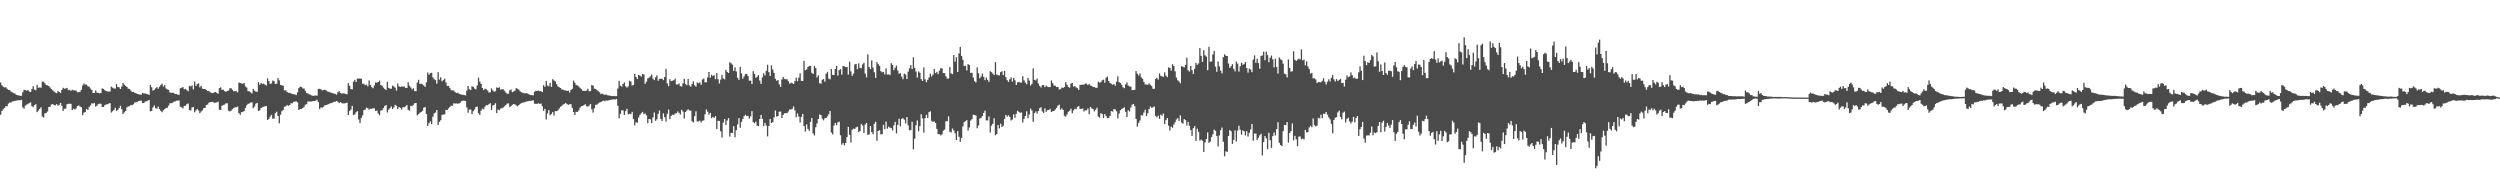 <?xml version="1.0" encoding="UTF-8"?>
<svg xmlns="http://www.w3.org/2000/svg" width="1920" height="150">
  <path d="M0 63.337h1v24.785H0zM1 65.468h1v19.687H1zM2 66.542h1v17.327H2zM3 67.147h1v15.807H3zM4 67.012h1v14.471H4zM5 68.159h1v13.568H5zM6 69.140h1v10.418H6zM7 69.152h1v9.557H7zM8 70.401h1v8.393H8zM9 70.918h1v6.961H9zM10 71.559h1v6.278H10zM11 71.850h1v5.625H11zM12 72.785h1v4.513H12zM13 73.073h1v3.896H13zM14 73.318h1v3.681H14zM15 73.619h1v3.382H15zM16 73.545h1v3.140H16zM17 70.806h1v11.674H17zM18 68.976h1v14.463H18zM19 69.205h1v11.874H19zM20 69.599h1v10.807H20zM21 69.065h1v10.652H21zM22 70.359h1v8.780H22zM23 70.662h1v7.949H23zM24 68.391h1v13.142H24zM25 66.179h1v16.161H25zM26 68.808h1v12.009H26zM27 69.331h1v10.712H27zM28 65.177h1v20.944H28zM29 67.398h1v17.567H29zM30 67.162h1v16.524H30zM31 67.307h1v15.048H31zM32 62.681h1v26.758H32zM33 62.795h1v27.519H33zM34 63.956h1v23.161H34zM35 65.343h1v21.385H35zM36 65.535h1v20.109H36zM37 66.043h1v16.156H37zM38 67.270h1v14.588H38zM39 68.329h1v11.922H39zM40 69.393h1v10.527H40zM41 70.250h1v10.436H41zM42 71.085h1v9.847H42zM43 71.506h1v8.470H43zM44 69.851h1v11.307H44zM45 70.635h1v9.899H45zM46 71.464h1v7.605H46zM47 69.130h1v12.108H47zM48 67.451h1v17.726H48zM49 68.165h1v15.421H49zM50 67.932h1v15.406H50zM51 67.459h1v12.607H51zM52 69.278h1v10.425H52zM53 68.970h1v10.700H53zM54 69.796h1v9.990H54zM55 68.878h1v15.703H55zM56 69.437h1v14.002H56zM57 69.352h1v14.796H57zM58 69.640h1v13.641H58zM59 70.810h1v10.581H59zM60 70.769h1v10.201H60zM61 70.474h1v11.411H61zM62 69.048h1v13.287H62zM63 65.614h1v22.860H63zM64 64.056h1v22.472H64zM65 64.951h1v21.034H65zM66 65.046h1v18.598H66zM67 66.282h1v18.181H67zM68 66.670h1v15.552H68zM69 68.002h1v12.925H69zM70 69.129h1v10.254H70zM71 71.401h1v8.189H71zM72 71.416h1v7.611H72zM73 69.470h1v12.386H73zM74 71.115h1v10.030H74zM75 71.298h1v8.667H75zM76 71.752h1v7.836H76zM77 71.375h1v8.322H77zM78 67.831h1v14.295H78zM79 68.324h1v13.831H79zM80 69.317h1v11.522H80zM81 69.869h1v10.288H81zM82 70.260h1v9.791H82zM83 70.343h1v9.206H83zM84 70.183h1v9.007H84zM85 66.548h1v19.899H85zM86 67.281h1v18.148H86zM87 67.923h1v16.457H87zM88 68.028h1v14.718H88zM89 64.616h1v20.538H89zM90 66.801h1v17.633H90zM91 67.050h1v15.979H91zM92 68.362h1v12.880H92zM93 66.450h1v17.393H93zM94 63.806h1v23.758H94zM95 65.093h1v21.166H95zM96 65.950h1v19.340H96zM97 66.769h1v15.705H97zM98 68.098h1v13.658H98zM99 68.359h1v13.121H99zM100 69.529h1v11.183H100zM101 70.619h1v10.060H101zM102 70.556h1v9.536H102zM103 71.265h1v7.407H103zM104 71.604h1v7.006H104zM105 72.153h1v6.016H105zM106 72.418h1v5.226H106zM107 72.657h1v4.662H107zM108 72.690h1v4.591H108zM109 71.342h1v7.696H109zM110 71.796h1v7.308H110zM111 71.833h1v6.204H111zM112 72.147h1v5.563H112zM113 72.289h1v5.036H113zM114 72.916h1v3.854H114zM115 65.196h1v20.352H115zM116 66.996h1v18.240H116zM117 69.564h1v12.920H117zM118 69.001h1v11.952H118zM119 67.854h1v15.250H119zM120 66.897h1v16.611H120zM121 68.083h1v13.804H121zM122 66.550h1v17.304H122zM123 65.285h1v19.874H123zM124 64.232h1v21.913H124zM125 66.569h1v18.148H125zM126 65.337h1v18.468H126zM127 67.889h1v15.122H127zM128 68.666h1v14.063H128zM129 68.959h1v12.202H129zM130 70.909h1v8.406H130zM131 71.326h1v7.946H131zM132 71.153h1v7.789H132zM133 71.363h1v6.757H133zM134 72.251h1v5.657H134zM135 72.160h1v5.147H135zM136 72.681h1v4.560H136zM137 72.818h1v4.290H137zM138 67.812h1v14.137H138zM139 67.450h1v15.004H139zM140 66.871h1v16.411H140zM141 68.545h1v12.874H141zM142 68.246h1v12.952H142zM143 69.225h1v10.786H143zM144 70.074h1v9.405H144zM145 65.941h1v18.579H145zM146 66.372h1v18.507H146zM147 65.628h1v16.917H147zM148 68.666h1v13.475H148zM149 62.664h1v23.544H149zM150 65.999h1v18.773H150zM151 64.623h1v19.124H151zM152 63.997h1v20.889H152zM153 67.068h1v19.760H153zM154 65.949h1v19.732H154zM155 68.042h1v16.723H155zM156 68.370h1v14.635H156zM157 68.334h1v14.497H157zM158 69.075h1v11.518H158zM159 69.939h1v10.415H159zM160 69.939h1v8.926H160zM161 70.849h1v7.517H161zM162 71.375h1v7.079H162zM163 71.542h1v6.630H163zM164 71.000h1v8.020H164zM165 70.597h1v8.224H165zM166 71.346h1v7.281H166zM167 71.984h1v6.077H167zM168 67.699h1v16.546H168zM169 67.084h1v17.400H169zM170 68.953h1v12.349H170zM171 68.853h1v11.774H171zM172 69.959h1v10.340H172zM173 70.492h1v8.919H173zM174 69.961h1v9.342H174zM175 69.575h1v15.457H175zM176 67.879h1v17.656H176zM177 67.717h1v17.310H177zM178 68.938h1v14.947H178zM179 70.096h1v12.955H179zM180 70.016h1v12.413H180zM181 70.009h1v12.347H181zM182 70.923h1v10.942H182zM183 63.321h1v23.572H183zM184 63.770h1v24.441H184zM185 64.058h1v22.089H185zM186 64.367h1v21.472H186zM187 63.713h1v21.640H187zM188 66.337h1v16.587H188zM189 67.293h1v13.574H189zM190 70.031h1v9.699H190zM191 70.162h1v9.317H191zM192 70.906h1v7.893H192zM193 71.802h1v6.759H193zM194 68.302h1v14.808H194zM195 69.608h1v12.189H195zM196 70.328h1v9.307H196zM197 70.506h1v8.513H197zM198 63.079h1v22.088H198zM199 65.053h1v19.658H199zM200 63.685h1v19.288H200zM201 64.361h1v17.909H201zM202 64.193h1v17.710H202zM203 64.996h1v16.677H203zM204 65.663h1v15.742H204zM205 60.208h1v31.902H205zM206 62.201h1v29.104H206zM207 64.497h1v24.986H207zM208 64.046h1v24.130H208zM209 61.824h1v29.354H209zM210 62.437h1v28.597H210zM211 64.496h1v22.428H211zM212 64.274h1v21.532H212zM213 59.994h1v29.028H213zM214 61.735h1v32.999H214zM215 65.200h1v22.915H215zM216 65.550h1v19.874H216zM217 65.873h1v18.578H217zM218 69.556h1v12.404H218zM219 69.268h1v12.464H219zM220 70.550h1v10.014H220zM221 71.272h1v10.028H221zM222 71.252h1v9.381H222zM223 71.741h1v7.639H223zM224 72.193h1v7.162H224zM225 72.381h1v5.852H225zM226 72.492h1v5.554H226zM227 73.043h1v4.803H227zM228 70.974h1v7.646H228zM229 67.662h1v16.788H229zM230 66.490h1v17.207H230zM231 66.808h1v16.910H231zM232 67.926h1v15.084H232zM233 67.934h1v14.158H233zM234 69.728h1v10.730H234zM235 71.477h1v8.541H235zM236 71.777h1v6.153H236zM237 72.523h1v5.480H237zM238 72.694h1v5.242H238zM239 73.356h1v4.648H239zM240 73.561h1v4.009H240zM241 73.454h1v4.116H241zM242 73.340h1v3.902H242zM243 73.511h1v3.099H243zM244 68.321h1v9.994H244zM245 68.191h1v15.615H245zM246 68.546h1v13.919H246zM247 69.457h1v13.273H247zM248 69.132h1v12.820H248zM249 68.926h1v11.990H249zM250 69.388h1v11.286H250zM251 70.322h1v9.999H251zM252 70.507h1v9.490H252zM253 70.926h1v8.381H253zM254 71.276h1v7.881H254zM255 71.569h1v7.249H255zM256 71.858h1v6.262H256zM257 72.145h1v5.965H257zM258 72.735h1v4.792H258zM259 70.789h1v7.435H259zM260 69.978h1v9.220H260zM261 71.383h1v7.015H261zM262 71.908h1v7.367H262zM263 71.652h1v7.768H263zM264 71.761h1v7.644H264zM265 72.143h1v7.138H265zM266 72.374h1v6.451H266zM267 63.829h1v24.434H267zM268 65.834h1v19.503H268zM269 68.416h1v15.746H269zM270 68.661h1v12.576H270zM271 62.728h1v25.582H271zM272 61.269h1v26.571H272zM273 62.987h1v23.244H273zM274 60.339h1v25.028H274zM275 60.323h1v31.489H275zM276 60.332h1v34.190H276zM277 60.527h1v30.025H277zM278 64.309h1v24.269H278zM279 64.345h1v20.306H279zM280 65.450h1v18.683H280zM281 64.984h1v17.689H281zM282 66.355h1v16.745H282zM283 61.781h1v22.420H283zM284 65.215h1v18.368H284zM285 66.918h1v16.613H285zM286 67.776h1v15.406H286zM287 65.721h1v17.476H287zM288 63.270h1v21.928H288zM289 63.549h1v21.366H289zM290 62.972h1v24.275H290zM291 61.907h1v26.615H291zM292 65.387h1v19.528H292zM293 65.834h1v18.731H293zM294 67.286h1v15.833H294zM295 68.344h1v13.127H295zM296 69.183h1v11.459H296zM297 62.819h1v23.575H297zM298 67.497h1v16.796H298zM299 68.023h1v15.089H299zM300 68.195h1v13.501H300zM301 65.684h1v18.080H301zM302 66.443h1v16.102H302zM303 67.256h1v13.218H303zM304 69.573h1v11.739H304zM305 64.134h1v19.589H305zM306 66.359h1v15.873H306zM307 66.749h1v16.099H307zM308 66.292h1v17.851H308zM309 66.619h1v15.664H309zM310 66.389h1v16.010H310zM311 67.556h1v14.148H311zM312 67.518h1v13.141H312zM313 63.190h1v21.192H313zM314 65.798h1v19.237H314zM315 67.196h1v14.128H315zM316 68.626h1v12.877H316zM317 67.913h1v12.560H317zM318 69.953h1v9.320H318zM319 70.037h1v9.065H319zM320 63.386h1v25.178H320zM321 61.305h1v26.338H321zM322 64.436h1v22.140H322zM323 64.276h1v21.810H323zM324 64.807h1v20.300H324zM325 65.584h1v17.034H325zM326 66.706h1v15.519H326zM327 63.218h1v24.452H327zM328 55.717h1v41.050H328zM329 57.389h1v37.259H329zM330 56.208h1v37.001H330zM331 55.889h1v39.485H331zM332 59.457h1v30.146H332zM333 60.851h1v26.297H333zM334 61.474h1v24.886H334zM335 64.280h1v20.190H335zM336 55.455h1v40.550H336zM337 61.172h1v32.437H337zM338 59.343h1v32.953H338zM339 62.484h1v25.725H339zM340 61.562h1v26.328H340zM341 60.424h1v27.420H341zM342 63.267h1v21.121H342zM343 65.926h1v18.544H343zM344 65.943h1v17.335H344zM345 67.483h1v14.686H345zM346 69.285h1v11.865H346zM347 69.423h1v11.850H347zM348 69.553h1v9.805H348zM349 70.675h1v8.902H349zM350 71.469h1v7.918H350zM351 71.094h1v8.528H351zM352 71.966h1v7.496H352zM353 72.356h1v6.505H353zM354 72.684h1v4.978H354zM355 72.741h1v4.618H355zM356 72.954h1v4.347H356zM357 73.313h1v4.260H357zM358 69.656h1v12.897H358zM359 66.060h1v20.508H359zM360 68.515h1v15.712H360zM361 69.181h1v14.906H361zM362 66.233h1v21.501H362zM363 66.761h1v18.680H363zM364 67.999h1v16.145H364zM365 68.656h1v13.484H365zM366 65.625h1v16.236H366zM367 59.668h1v27.307H367zM368 62.686h1v25.573H368zM369 64.434h1v20.490H369zM370 67.566h1v15.841H370zM371 69.157h1v14.801H371zM372 68.117h1v13.803H372zM373 68.573h1v12.167H373zM374 69.478h1v11.351H374zM375 71.025h1v9.008H375zM376 70.892h1v8.332H376zM377 67.873h1v16.551H377zM378 69.408h1v11.651H378zM379 70.385h1v10.171H379zM380 70.058h1v9.193H380zM381 67.134h1v19.758H381zM382 67.523h1v16.673H382zM383 67.043h1v17.573H383zM384 68.930h1v14.475H384zM385 68.511h1v14.566H385zM386 68.629h1v13.917H386zM387 69.687h1v11.982H387zM388 71.102h1v9.511H388zM389 71.963h1v7.644H389zM390 71.963h1v7.391H390zM391 69.407h1v12.816H391zM392 68.777h1v12.654H392zM393 70.790h1v9.639H393zM394 70.236h1v9.642H394zM395 69.570h1v10.596H395zM396 67.691h1v13.330H396zM397 68.139h1v13.518H397zM398 68.939h1v11.786H398zM399 70.134h1v9.655H399zM400 70.842h1v8.277H400zM401 71.208h1v7.540H401zM402 71.635h1v7.022H402zM403 71.746h1v6.469H403zM404 71.477h1v6.502H404zM405 71.997h1v5.728H405zM406 72.581h1v4.897H406zM407 72.933h1v4.568H407zM408 73.010h1v4.241H408zM409 73.266h1v3.796H409zM410 70.532h1v9.091H410zM411 69.722h1v10.057H411zM412 69.816h1v9.963H412zM413 69.538h1v9.791H413zM414 70.039h1v9.748H414zM415 69.982h1v9.525H415zM416 70.750h1v10.855H416zM417 65.413h1v19.732H417zM418 66.738h1v16.879H418zM419 62.213h1v29.597H419zM420 65.677h1v21.432H420zM421 66.302h1v18.230H421zM422 63.668h1v24.904H422zM423 66.670h1v20.900H423zM424 60.846h1v25.210H424zM425 61.784h1v26.947H425zM426 62.508h1v22.833H426zM427 64.627h1v20.764H427zM428 66.318h1v18.459H428zM429 67.004h1v16.405H429zM430 67.585h1v14.463H430zM431 68.714h1v12.501H431zM432 68.832h1v11.491H432zM433 69.337h1v10.454H433zM434 69.409h1v9.658H434zM435 69.894h1v10.074H435zM436 69.706h1v10.855H436zM437 71.139h1v8.869H437zM438 69.084h1v10.939H438zM439 68.220h1v14.617H439zM440 61.870h1v24.133H440zM441 63.490h1v24.886H441zM442 65.395h1v20.429H442zM443 65.519h1v20.475H443zM444 66.400h1v18.323H444zM445 67.486h1v15.229H445zM446 68.420h1v13.185H446zM447 69.677h1v11.716H447zM448 69.676h1v11.034H448zM449 69.856h1v10.183H449zM450 69.549h1v12.013H450zM451 68.154h1v13.715H451zM452 70.155h1v10.939H452zM453 69.919h1v9.905H453zM454 65.289h1v18.663H454zM455 65.750h1v20.758H455zM456 68.109h1v15.077H456zM457 68.288h1v12.229H457zM458 69.281h1v11.041H458zM459 70.055h1v9.371H459zM460 70.881h1v7.781H460zM461 72.270h1v6.169H461zM462 71.817h1v5.939H462zM463 72.482h1v4.796H463zM464 72.930h1v4.824H464zM465 72.468h1v4.631H465zM466 73.166h1v4.198H466zM467 73.307h1v3.753H467zM468 73.474h1v3.284H468zM469 73.676h1v2.851H469zM470 73.819h1v2.542H470zM471 73.615h1v2.654H471zM472 73.898h1v2.565H472zM473 73.810h1v2.189H473zM474 68.005h1v13.223H474zM475 62.020h1v28.874H475zM476 65.819h1v21.568H476zM477 66.603h1v18.105H477zM478 64.520h1v20.267H478zM479 63.352h1v24.924H479zM480 66.257h1v19.079H480zM481 67.295h1v16.247H481zM482 66.350h1v21.435H482zM483 61.942h1v25.395H483zM484 62.618h1v25.089H484zM485 65.711h1v20.199H485zM486 65.292h1v26.214H486zM487 56.849h1v39.416H487zM488 59.120h1v34.763H488zM489 60.730h1v33.558H489zM490 57.490h1v32.707H490zM491 58.129h1v30.120H491zM492 58.815h1v28.221H492zM493 56.807h1v29.105H493zM494 57.267h1v30.393H494zM495 64.355h1v22.725H495zM496 62.757h1v25.881H496zM497 60.160h1v34.431H497zM498 59.652h1v31.708H498zM499 58.625h1v33.084H499zM500 57.301h1v37.286H500zM501 60.347h1v29.876H501zM502 61.531h1v24.850H502zM503 59.385h1v33.392H503zM504 57.841h1v33.819H504zM505 62.026h1v25.432H505zM506 60.607h1v24.306H506zM507 60.403h1v30.894H507zM508 60.448h1v32.481H508zM509 61.524h1v25.528H509zM510 59.156h1v30.839H510zM511 52.879h1v40.510H511zM512 64.107h1v23.311H512zM513 66.174h1v17.924H513zM514 60.783h1v30.737H514zM515 62.289h1v26.672H515zM516 62.025h1v26.025H516zM517 61.640h1v26.680H517zM518 60.389h1v26.824H518zM519 64.837h1v22.145H519zM520 64.897h1v20.693H520zM521 64.113h1v22.550H521zM522 66.131h1v21.837H522zM523 66.518h1v17.864H523zM524 64.098h1v21.577H524zM525 60.536h1v30.490H525zM526 64.440h1v21.565H526zM527 65.422h1v19.462H527zM528 60.614h1v23.319H528zM529 65.611h1v19.219H529zM530 66.585h1v18.411H530zM531 64.577h1v28.568H531zM532 62.455h1v31.553H532zM533 65.581h1v23.599H533zM534 66.513h1v18.997H534zM535 63.328h1v29.960H535zM536 63.946h1v29.278H536zM537 63.235h1v29.396H537zM538 65.111h1v28.934H538zM539 61.067h1v31.719H539zM540 60.335h1v32.098H540zM541 63.256h1v24.426H541zM542 63.106h1v20.930H542zM543 59.382h1v26.402H543zM544 55.321h1v32.706H544zM545 59.652h1v27.039H545zM546 57.407h1v33.384H546zM547 58.483h1v31.288H547zM548 57.752h1v32.757H548zM549 60.783h1v28.445H549zM550 56.154h1v42.944H550zM551 60.808h1v31.948H551zM552 64.085h1v28.801H552zM553 61.116h1v39.750H553zM554 57.527h1v48.108H554zM555 60.201h1v34.022H555zM556 60.971h1v30.358H556zM557 53.651h1v42.283H557zM558 55.216h1v37.358H558zM559 56.093h1v34.653H559zM560 47.795h1v57.119H560zM561 48.568h1v53.532H561zM562 49.626h1v52.482H562zM563 54.445h1v42.415H563zM564 51.711h1v53.775H564zM565 54.890h1v45.107H565zM566 59.711h1v35.834H566zM567 61.336h1v29.404H567zM568 51.383h1v46.742H568zM569 56.295h1v37.281H569zM570 60.457h1v30.869H570zM571 58.674h1v30.538H571zM572 56.899h1v31.220H572zM573 56.752h1v32.334H573zM574 58.442h1v30.562H574zM575 61.904h1v29.127H575zM576 61.895h1v27.513H576zM577 64.555h1v20.814H577zM578 54.665h1v39.141H578zM579 56.750h1v37.906H579zM580 59.703h1v33.667H580zM581 58.954h1v37.539H581zM582 57.752h1v39.107H582zM583 61.843h1v29.549H583zM584 64.457h1v23.829H584zM585 59.398h1v31.918H585zM586 56.286h1v40.483H586zM587 57.909h1v36.437H587zM588 54.397h1v42.068H588zM589 49.717h1v55.074H589zM590 55.410h1v41.384H590zM591 58.304h1v33.028H591zM592 50.235h1v44.272H592zM593 53.439h1v40.375H593zM594 55.957h1v34.215H594zM595 60.468h1v24.417H595zM596 61.995h1v27.559H596zM597 61.501h1v27.605H597zM598 64.801h1v21.006H598zM599 66.719h1v18.950H599zM600 61.014h1v29.633H600zM601 59.103h1v29.096H601zM602 60.591h1v26.457H602zM603 60.885h1v25.966H603zM604 60.905h1v25.987H604zM605 62.403h1v23.178H605zM606 64.315h1v19.771H606zM607 63.508h1v20.597H607zM608 63.962h1v19.539H608zM609 64.521h1v17.235H609zM610 62.289h1v22.505H610zM611 59.633h1v30.400H611zM612 62.357h1v24.779H612zM613 59.605h1v29.931H613zM614 56.328h1v37.775H614zM615 62.158h1v27.595H615zM616 62.213h1v25.277H616zM617 46.769h1v50.061H617zM618 54.019h1v47.018H618zM619 53.283h1v42.262H619zM620 51.452h1v47.494H620zM621 50.669h1v49.839H621zM622 50.628h1v42.923H622zM623 55.926h1v34.695H623zM624 56.781h1v45.690H624zM625 50.617h1v53.437H625zM626 52.230h1v45.497H626zM627 59.475h1v35.369H627zM628 57.869h1v33.462H628zM629 63.887h1v24.080H629zM630 64.292h1v24.010H630zM631 61.251h1v29.861H631zM632 60.712h1v31.699H632zM633 62.725h1v28.112H633zM634 56.581h1v34.011H634zM635 55.206h1v34.126H635zM636 60.411h1v27.349H636zM637 60.950h1v24.222H637zM638 53.012h1v48.776H638zM639 57.482h1v45.723H639zM640 57.577h1v38.872H640zM641 52.939h1v41.419H641zM642 50.652h1v45.500H642zM643 58.082h1v35.912H643zM644 53.911h1v39.500H644zM645 53.073h1v50.786H645zM646 57.290h1v53.839H646zM647 50.718h1v59.109H647zM648 50.921h1v60.687H648zM649 51.569h1v58.276H649zM650 51.516h1v53.759H650zM651 57.277h1v40.178H651zM652 47.379h1v56.161H652zM653 54.820h1v54.572H653zM654 58.195h1v41.462H654zM655 56.594h1v42.178H655zM656 49.462h1v49.564H656zM657 49.071h1v48.789H657zM658 53.164h1v44.116H658zM659 48.634h1v52.761H659zM660 52.135h1v48.526H660zM661 52.394h1v42.886H661zM662 49.475h1v46.857H662zM663 48.158h1v53.908H663zM664 56.414h1v39.166H664zM665 59.368h1v35.035H665zM666 41.716h1v61.887H666zM667 51.490h1v51.718H667zM668 53.019h1v43.752H668zM669 46.329h1v55.156H669zM670 51.859h1v51.182H670zM671 55.501h1v39.553H671zM672 59.815h1v33.722H672zM673 47.706h1v60.366H673zM674 49.308h1v51.231H674zM675 50.594h1v49.398H675zM676 54.687h1v48.534H676zM677 55.538h1v47.597H677zM678 55.212h1v40.673H678zM679 57.125h1v42.029H679zM680 52.484h1v40.838H680zM681 57.232h1v41.539H681zM682 57.130h1v40.157H682zM683 57.665h1v40.377H683zM684 48.520h1v49.889H684zM685 49.896h1v50.175H685zM686 53.894h1v42.390H686zM687 52.044h1v41.536H687zM688 50.395h1v52.077H688zM689 54.159h1v41.759H689zM690 56.665h1v34.498H690zM691 56.092h1v40.966H691zM692 58.897h1v32.432H692zM693 60.828h1v29.879H693zM694 56.538h1v35.353H694zM695 57.278h1v37.497H695zM696 60.703h1v29.213H696zM697 55.018h1v41.247H697zM698 52.504h1v47.569H698zM699 50.018h1v49.863H699zM700 53.093h1v40.381H700zM701 43.986h1v70.754H701zM702 52.189h1v54.348H702zM703 54.998h1v41.257H703zM704 59.536h1v32.962H704zM705 54.875h1v46.003H705zM706 55.894h1v40.965H706zM707 60.764h1v26.953H707zM708 62.206h1v28.719H708zM709 51.775h1v50.118H709zM710 60.909h1v29.816H710zM711 63.147h1v25.005H711zM712 61.335h1v29.284H712zM713 59.507h1v26.636H713zM714 56.617h1v28.883H714zM715 58.668h1v34.127H715zM716 57.346h1v36.337H716zM717 53.063h1v40.048H717zM718 56.165h1v38.323H718zM719 55.198h1v43.775H719zM720 56.915h1v46.121H720zM721 54.328h1v48.683H721zM722 52.397h1v51.635H722zM723 52.560h1v50.616H723zM724 56.101h1v44.182H724zM725 56.173h1v43.344H725zM726 58.624h1v34.549H726zM727 60.406h1v32.690H727zM728 60.278h1v28.998H728zM729 51.541h1v49.643H729zM730 56.358h1v45.382H730zM731 56.929h1v41.804H731zM732 42.257h1v57.822H732zM733 47.301h1v55.123H733zM734 43.930h1v63.616H734zM735 55.276h1v45.386H735zM736 41.073h1v63.914H736zM737 36.023h1v72.904H737zM738 42.907h1v62.964H738zM739 45.872h1v51.248H739zM740 50.721h1v43.086H740zM741 50.486h1v42.558H741zM742 54.065h1v38.164H742zM743 49.179h1v51.079H743zM744 49.957h1v47.961H744zM745 56.019h1v36.619H745zM746 55.867h1v35.612H746zM747 59.504h1v28.574H747zM748 62.366h1v25.947H748zM749 63.281h1v25.511H749zM750 51.777h1v46.730H750zM751 56.217h1v40.152H751zM752 60.112h1v30.954H752zM753 58.788h1v31.745H753zM754 56.557h1v32.586H754zM755 59.018h1v27.691H755zM756 61.517h1v23.406H756zM757 59.674h1v32.775H757zM758 61.292h1v31.180H758zM759 62.819h1v26.651H759zM760 54.701h1v47.144H760zM761 55.458h1v41.054H761zM762 56.549h1v38.476H762zM763 57.617h1v33.224H763zM764 47.774h1v56.119H764zM765 57.184h1v45.788H765zM766 57.818h1v38.143H766zM767 57.971h1v40.632H767zM768 55.384h1v39.637H768zM769 54.681h1v42.872H769zM770 57.698h1v38.857H770zM771 54.384h1v37.130H771zM772 59.247h1v29.024H772zM773 61.567h1v28.066H773zM774 62.903h1v25.616H774zM775 60.945h1v28.907H775zM776 59.457h1v33.056H776zM777 62.667h1v29.143H777zM778 59.841h1v27.941H778zM779 61.663h1v28.784H779zM780 65.211h1v22.199H780zM781 63.289h1v21.796H781zM782 62.833h1v23.078H782zM783 63.432h1v23.192H783zM784 63.444h1v22.908H784zM785 58.503h1v35.532H785zM786 61.756h1v29.532H786zM787 63.368h1v25.730H787zM788 64.702h1v20.749H788zM789 59.836h1v30.920H789zM790 61.895h1v26.031H790zM791 65.673h1v17.716H791zM792 64.386h1v20.444H792zM793 52.478h1v41.018H793zM794 61.273h1v25.577H794zM795 61.745h1v23.879H795zM796 60.328h1v26.865H796zM797 64.115h1v21.123H797zM798 66.007h1v17.137H798zM799 67.172h1v15.211H799zM800 65.370h1v20.235H800zM801 65.343h1v21.397H801zM802 66.867h1v16.339H802zM803 65.700h1v20.223H803zM804 66.544h1v18.033H804zM805 66.905h1v17.639H805zM806 66.874h1v16.690H806zM807 61.800h1v24.227H807zM808 63.910h1v21.489H808zM809 65.731h1v19.409H809zM810 65.838h1v18.244H810zM811 66.871h1v15.939H811zM812 66.763h1v14.389H812zM813 68.810h1v11.587H813zM814 68.442h1v15.828H814zM815 67.176h1v16.029H815zM816 67.603h1v16.859H816zM817 66.745h1v22.216H817zM818 63.082h1v26.448H818zM819 65.021h1v22.810H819zM820 66.777h1v19.074H820zM821 67.361h1v17.702H821zM822 64.223h1v19.289H822zM823 63.673h1v23.335H823zM824 66.506h1v18.350H824zM825 66.105h1v17.345H825zM826 67.147h1v16.707H826zM827 67.723h1v14.373H827zM828 69.045h1v12.432H828zM829 65.142h1v18.536H829zM830 65.147h1v18.479H830zM831 64.998h1v18.239H831zM832 64.971h1v20.648H832zM833 64.201h1v20.458H833zM834 64.257h1v20.511H834zM835 65.349h1v17.965H835zM836 64.525h1v23.188H836zM837 65.765h1v16.371H837zM838 65.979h1v17.287H838zM839 66.766h1v17.008H839zM840 66.891h1v18.675H840zM841 67.411h1v16.940H841zM842 67.420h1v15.329H842zM843 62.698h1v26.794H843zM844 63.482h1v26.816H844zM845 63.069h1v23.794H845zM846 61.653h1v25.952H846zM847 61.126h1v29.567H847zM848 63.505h1v24.122H848zM849 59.691h1v29.487H849zM850 58.791h1v32.014H850zM851 62.217h1v28.373H851zM852 63.696h1v25.359H852zM853 64.433h1v20.902H853zM854 65.088h1v20.601H854zM855 64.551h1v19.248H855zM856 65.823h1v18.208H856zM857 62.789h1v22.656H857zM858 58.662h1v32.301H858zM859 63.062h1v24.204H859zM860 63.786h1v20.842H860zM861 65.151h1v18.556H861zM862 67.050h1v16.020H862zM863 67.724h1v14.723H863zM864 64.766h1v21.103H864zM865 63.266h1v26.611H865zM866 65.716h1v18.929H866zM867 66.416h1v19.267H867zM868 66.533h1v16.062H868zM869 69.273h1v11.165H869zM870 69.103h1v10.727H870zM871 68.967h1v12.597H871zM872 54.583h1v36.771H872zM873 56.589h1v40.685H873zM874 57.933h1v36.474H874zM875 56.328h1v36.249H875zM876 59.330h1v29.133H876zM877 60.543h1v28.190H877zM878 62.867h1v23.559H878zM879 64.833h1v19.466H879zM880 64.865h1v24.189H880zM881 65.130h1v21.841H881zM882 64.015h1v19.718H882zM883 65.156h1v16.644H883zM884 66.050h1v16.801H884zM885 68.184h1v14.268H885zM886 68.187h1v13.633H886zM887 60.675h1v28.323H887zM888 59.775h1v30.320H888zM889 61.109h1v27.709H889zM890 56.436h1v34.865H890zM891 58.251h1v29.795H891zM892 58.680h1v30.208H892zM893 59.019h1v28.140H893zM894 55.570h1v39.735H894zM895 58.073h1v34.214H895zM896 59.238h1v31.383H896zM897 51.774h1v44.770H897zM898 52.117h1v48.156H898zM899 54.254h1v42.959H899zM900 49.300h1v48.783H900zM901 50.687h1v44.996H901zM902 54.806h1v39.095H902zM903 59.571h1v32.176H903zM904 61.607h1v29.142H904zM905 62.513h1v30.293H905zM906 63.953h1v24.674H906zM907 50.823h1v43.302H907zM908 51.244h1v43.723H908zM909 51.733h1v39.735H909zM910 49.766h1v42.496H910zM911 44.287h1v52.128H911zM912 53.962h1v39.637H912zM913 54.993h1v41.654H913zM914 50.661h1v49.301H914zM915 53.868h1v50.635H915zM916 56.906h1v41.502H916zM917 52.894h1v43.906H917zM918 48.300h1v59.973H918zM919 49.802h1v49.018H919zM920 48.675h1v52.583H920zM921 36.796h1v71.112H921zM922 42.890h1v64.310H922zM923 47.582h1v60.526H923zM924 38.593h1v78.135H924zM925 42.516h1v66.888H925zM926 43.438h1v63.293H926zM927 53.922h1v47.739H927zM928 36.019h1v73.684H928zM929 47.431h1v61.304H929zM930 47.252h1v58.089H930zM931 41.849h1v61.191H931zM932 39.083h1v60.519H932zM933 51.171h1v49.245H933zM934 55.096h1v49.410H934zM935 47.199h1v65.291H935zM936 51.047h1v52.943H936zM937 54.283h1v45.659H937zM938 56.382h1v41.626H938zM939 43.895h1v64.942H939zM940 41.718h1v78.278H940zM941 42.779h1v73.467H941zM942 43.033h1v73.667H942zM943 48.734h1v55.736H943zM944 52.143h1v47.757H944zM945 50.846h1v49.989H945zM946 49.230h1v61.320H946zM947 52.773h1v54.576H947zM948 54.813h1v45.355H948zM949 47.294h1v61.359H949zM950 48.829h1v51.449H950zM951 54.997h1v41.550H951zM952 50.849h1v48.800H952zM953 48.176h1v55.255H953zM954 49.841h1v50.330H954zM955 49.042h1v51.782H955zM956 47.660h1v56.303H956zM957 52.265h1v48.464H957zM958 55.742h1v49.158H958zM959 52.691h1v49.330H959zM960 53.393h1v46.071H960zM961 55.415h1v39.772H961zM962 45.842h1v62.250H962zM963 42.520h1v60.043H963zM964 48.226h1v54.387H964zM965 45.113h1v62.362H965zM966 48.504h1v57.264H966zM967 52.768h1v51.157H967zM968 42.907h1v59.780H968zM969 42.589h1v76.774H969zM970 39.752h1v69.414H970zM971 46.246h1v58.251H971zM972 39.630h1v66.617H972zM973 42.320h1v72.258H973zM974 47.780h1v54.139H974zM975 44.333h1v63.367H975zM976 42.668h1v70.892H976zM977 45.634h1v58.916H977zM978 51.747h1v50.024H978zM979 45.048h1v58.982H979zM980 51.389h1v47.710H980zM981 56.491h1v37.393H981zM982 44.139h1v65.482H982zM983 45.509h1v65.866H983zM984 46.247h1v65.926H984zM985 48.907h1v51.799H985zM986 56.536h1v39.407H986zM987 57.033h1v39.107H987zM988 59.463h1v34.222H988zM989 45.655h1v63.831H989zM990 52.209h1v50.014H990zM991 55.059h1v45.617H991zM992 54.709h1v40.056H992zM993 39.355h1v68.449H993zM994 45.942h1v58.408H994zM995 46.874h1v60.147H995zM996 45.768h1v66.558H996zM997 45.048h1v59.903H997zM998 45.595h1v59.181H998zM999 37.878h1v69.036H999zM1000 46.406h1v60.110H1000zM1001 45.714h1v61.417H1001zM1002 50.193h1v49.589H1002zM1003 47.043h1v54.647H1003zM1004 51.019h1v50.453H1004zM1005 53.059h1v44.826H1005zM1006 56.564h1v39.996H1006zM1007 55.980h1v41.693H1007zM1008 60.206h1v30.769H1008zM1009 60.129h1v36.017H1009zM1010 61.007h1v36.143H1010zM1011 63.797h1v32.700H1011zM1012 62.964h1v27.563H1012zM1013 63.110h1v27.807H1013zM1014 63.250h1v24.857H1014zM1015 62.038h1v28.813H1015zM1016 60.097h1v27.251H1016zM1017 62.773h1v24.744H1017zM1018 64.864h1v21.172H1018zM1019 62.729h1v25.347H1019zM1020 60.884h1v29.315H1020zM1021 62.555h1v29.149H1021zM1022 59.731h1v35.365H1022zM1023 57.696h1v44.620H1023zM1024 60.946h1v31.215H1024zM1025 62.634h1v27.774H1025zM1026 60.785h1v29.153H1026zM1027 62.310h1v24.024H1027zM1028 61.384h1v23.615H1028zM1029 60.592h1v29.195H1029zM1030 63.800h1v27.825H1030zM1031 63.590h1v22.963H1031zM1032 66.475h1v19.211H1032zM1033 61.177h1v32.899H1033zM1034 57.855h1v33.472H1034zM1035 59.360h1v30.989H1035zM1036 58.671h1v34.589H1036zM1037 55.638h1v39.233H1037zM1038 57.786h1v35.580H1038zM1039 59.992h1v29.730H1039zM1040 59.596h1v34.425H1040zM1041 60.545h1v30.063H1041zM1042 60.395h1v28.718H1042zM1043 55.535h1v48.839H1043zM1044 50.947h1v48.309H1044zM1045 54.342h1v43.139H1045zM1046 61.470h1v32.148H1046zM1047 42.821h1v63.624H1047zM1048 46.972h1v62.672H1048zM1049 50.032h1v54.044H1049zM1050 47.793h1v56.210H1050zM1051 48.366h1v55.630H1051zM1052 46.222h1v55.777H1052zM1053 42.305h1v54.872H1053zM1054 43.253h1v60.608H1054zM1055 51.226h1v50.470H1055zM1056 50.959h1v51.319H1056zM1057 40.284h1v61.182H1057zM1058 47.098h1v49.613H1058zM1059 55.086h1v38.622H1059zM1060 49.479h1v52.051H1060zM1061 54.529h1v39.610H1061zM1062 57.603h1v35.124H1062zM1063 47.973h1v53.114H1063zM1064 56.057h1v41.375H1064zM1065 57.427h1v37.031H1065zM1066 54.436h1v41.973H1066zM1067 54.148h1v44.199H1067zM1068 54.690h1v40.981H1068zM1069 59.053h1v33.227H1069zM1070 50.267h1v51.336H1070zM1071 47.584h1v60.634H1071zM1072 51.668h1v51.086H1072zM1073 54.807h1v46.557H1073zM1074 55.161h1v38.574H1074zM1075 61.588h1v30.613H1075zM1076 54.569h1v40.657H1076zM1077 51.328h1v51.350H1077zM1078 49.965h1v56.990H1078zM1079 51.333h1v47.981H1079zM1080 51.650h1v47.657H1080zM1081 59.466h1v36.313H1081zM1082 59.445h1v33.743H1082zM1083 52.557h1v46.472H1083zM1084 51.009h1v48.134H1084zM1085 53.910h1v41.909H1085zM1086 49.266h1v44.843H1086zM1087 46.802h1v50.357H1087zM1088 52.650h1v36.182H1088zM1089 49.583h1v51.601H1089zM1090 49.698h1v54.384H1090zM1091 51.521h1v51.121H1091zM1092 57.759h1v35.008H1092zM1093 46.016h1v47.238H1093zM1094 55.948h1v35.550H1094zM1095 60.077h1v28.779H1095zM1096 59.982h1v31.514H1096zM1097 47.633h1v53.078H1097zM1098 45.337h1v58.880H1098zM1099 44.684h1v57.372H1099zM1100 45.264h1v56.018H1100zM1101 39.291h1v67.616H1101zM1102 45.743h1v65.262H1102zM1103 48.252h1v52.515H1103zM1104 44.864h1v63.179H1104zM1105 47.943h1v55.292H1105zM1106 47.098h1v53.355H1106zM1107 46.524h1v61.759H1107zM1108 50.374h1v54.320H1108zM1109 47.419h1v53.026H1109zM1110 40.092h1v61.542H1110zM1111 43.846h1v65.428H1111zM1112 44.931h1v63.493H1112zM1113 49.447h1v53.751H1113zM1114 50.271h1v52.930H1114zM1115 52.772h1v39.947H1115zM1116 55.573h1v38.518H1116zM1117 44.755h1v57.998H1117zM1118 45.455h1v55.906H1118zM1119 47.945h1v50.796H1119zM1120 33.185h1v81.297H1120zM1121 39.606h1v75.101H1121zM1122 40.317h1v68.543H1122zM1123 49.567h1v61.514H1123zM1124 28.705h1v96.350H1124zM1125 34.674h1v84.453H1125zM1126 44.626h1v63.586H1126zM1127 37.804h1v67.970H1127zM1128 42.234h1v58.531H1128zM1129 53.618h1v47.899H1129zM1130 49.968h1v52.905H1130zM1131 40.446h1v73.413H1131zM1132 51.034h1v53.656H1132zM1133 47.193h1v57.678H1133zM1134 34.281h1v69.287H1134zM1135 44.725h1v49.278H1135zM1136 53.652h1v40.932H1136zM1137 34.698h1v74.175H1137zM1138 33.499h1v82.774H1138zM1139 43.863h1v58.139H1139zM1140 47.753h1v55.142H1140zM1141 50.385h1v56.214H1141zM1142 53.098h1v49.066H1142zM1143 53.941h1v48.536H1143zM1144 31.816h1v77.750H1144zM1145 36.688h1v78.578H1145zM1146 33.167h1v79.592H1146zM1147 35.990h1v81.199H1147zM1148 36.969h1v79.894H1148zM1149 40.298h1v72.087H1149zM1150 42.172h1v73.263H1150zM1151 32.917h1v79.923H1151zM1152 36.332h1v77.622H1152zM1153 51.522h1v56.576H1153zM1154 56.861h1v44.846H1154zM1155 48.453h1v62.186H1155zM1156 52.618h1v51.217H1156zM1157 57.604h1v41.099H1157zM1158 59.466h1v34.962H1158zM1159 55.226h1v40.453H1159zM1160 59.680h1v33.150H1160zM1161 58.555h1v37.800H1161zM1162 58.717h1v47.990H1162zM1163 57.480h1v43.239H1163zM1164 54.293h1v41.083H1164zM1165 43.425h1v62.838H1165zM1166 48.385h1v59.478H1166zM1167 50.239h1v50.509H1167zM1168 52.502h1v48.745H1168zM1169 51.219h1v55.998H1169zM1170 53.086h1v47.239H1170zM1171 57.402h1v43.871H1171zM1172 46.795h1v59.205H1172zM1173 51.123h1v60.719H1173zM1174 51.736h1v60.939H1174zM1175 37.218h1v73.704H1175zM1176 44.689h1v65.130H1176zM1177 44.273h1v67.793H1177zM1178 43.693h1v70.673H1178zM1179 38.385h1v72.839H1179zM1180 39.922h1v68.717H1180zM1181 46.273h1v62.615H1181zM1182 51.060h1v59.953H1182zM1183 53.081h1v53.829H1183zM1184 56.073h1v54.690H1184zM1185 41.695h1v72.769H1185zM1186 40.478h1v82.060H1186zM1187 41.219h1v75.712H1187zM1188 47.278h1v57.399H1188zM1189 47.608h1v60.453H1189zM1190 51.778h1v54.314H1190zM1191 53.724h1v44.505H1191zM1192 34.964h1v84.090H1192zM1193 31.966h1v83.446H1193zM1194 43.790h1v66.829H1194zM1195 40.560h1v86.104H1195zM1196 46.844h1v64.251H1196zM1197 48.339h1v59.322H1197zM1198 45.350h1v60.953H1198zM1199 47.194h1v63.016H1199zM1200 45.115h1v63.387H1200zM1201 49.797h1v50.627H1201zM1202 35.678h1v77.334H1202zM1203 44.568h1v60.426H1203zM1204 48.419h1v53.432H1204zM1205 47.231h1v59.357H1205zM1206 45.974h1v68.453H1206zM1207 47.486h1v62.045H1207zM1208 55.293h1v53.971H1208zM1209 55.246h1v54.123H1209zM1210 53.566h1v52.311H1210zM1211 55.823h1v47.109H1211zM1212 47.754h1v58.862H1212zM1213 51.276h1v47.912H1213zM1214 55.257h1v47.063H1214zM1215 55.364h1v40.017H1215zM1216 60.024h1v33.694H1216zM1217 59.647h1v35.025H1217zM1218 50.693h1v50.915H1218zM1219 53.581h1v55.109H1219zM1220 52.215h1v61.205H1220zM1221 56.341h1v46.001H1221zM1222 51.303h1v55.938H1222zM1223 52.606h1v52.000H1223zM1224 59.575h1v44.753H1224zM1225 36.510h1v92.694H1225zM1226 41.759h1v85.642H1226zM1227 32.719h1v87.244H1227zM1228 30.393h1v93.104H1228zM1229 41.447h1v74.909H1229zM1230 44.667h1v60.742H1230zM1231 48.304h1v52.103H1231zM1232 54.356h1v49.828H1232zM1233 39.126h1v72.688H1233zM1234 48.605h1v51.805H1234zM1235 55.395h1v38.460H1235zM1236 55.529h1v43.415H1236zM1237 53.167h1v47.066H1237zM1238 51.600h1v45.177H1238zM1239 56.540h1v37.273H1239zM1240 55.403h1v44.266H1240zM1241 55.545h1v45.346H1241zM1242 57.129h1v32.722H1242zM1243 59.390h1v37.686H1243zM1244 60.445h1v30.532H1244zM1245 59.207h1v32.567H1245zM1246 60.275h1v30.334H1246zM1247 63.488h1v29.571H1247zM1248 61.866h1v26.219H1248zM1249 63.277h1v24.764H1249zM1250 62.111h1v27.120H1250zM1251 63.734h1v25.483H1251zM1252 66.742h1v20.091H1252zM1253 56.941h1v39.479H1253zM1254 61.225h1v36.401H1254zM1255 61.195h1v36.037H1255zM1256 56.851h1v36.726H1256zM1257 60.984h1v30.408H1257zM1258 59.916h1v31.971H1258zM1259 60.309h1v26.889H1259zM1260 61.981h1v23.721H1260zM1261 61.976h1v24.550H1261zM1262 64.678h1v26.327H1262zM1263 66.967h1v18.068H1263zM1264 68.916h1v12.940H1264zM1265 66.891h1v20.153H1265zM1266 65.388h1v18.778H1266zM1267 65.499h1v18.765H1267zM1268 67.435h1v15.656H1268zM1269 61.434h1v23.351H1269zM1270 63.504h1v19.993H1270zM1271 64.822h1v19.890H1271zM1272 62.786h1v25.188H1272zM1273 63.549h1v23.452H1273zM1274 66.786h1v18.140H1274zM1275 66.501h1v17.739H1275zM1276 63.054h1v25.999H1276zM1277 65.476h1v20.532H1277zM1278 66.866h1v18.429H1278zM1279 65.038h1v21.634H1279zM1280 64.565h1v22.344H1280zM1281 66.394h1v17.582H1281zM1282 57.753h1v32.572H1282zM1283 61.703h1v28.759H1283zM1284 61.931h1v28.866H1284zM1285 65.544h1v20.981H1285zM1286 66.316h1v18.684H1286zM1287 68.281h1v13.697H1287zM1288 68.986h1v11.463H1288zM1289 68.880h1v11.443H1289zM1290 65.372h1v18.063H1290zM1291 66.860h1v16.128H1291zM1292 66.570h1v14.005H1292zM1293 67.586h1v13.211H1293zM1294 70.289h1v9.167H1294zM1295 70.988h1v7.138H1295zM1296 71.501h1v5.752H1296zM1297 71.633h1v5.803H1297zM1298 71.437h1v6.164H1298zM1299 71.969h1v5.654H1299zM1300 72.166h1v5.678H1300zM1301 72.423h1v5.295H1301zM1302 72.431h1v5.138H1302zM1303 72.525h1v4.927H1303zM1304 72.462h1v5.056H1304zM1305 73.074h1v4.069H1305zM1306 72.799h1v4.572H1306zM1307 73.169h1v4.005H1307zM1308 73.133h1v4.255H1308zM1309 73.170h1v3.972H1309zM1310 73.176h1v3.674H1310zM1311 70.289h1v10.222H1311zM1312 70.420h1v9.409H1312zM1313 71.120h1v8.855H1313zM1314 71.818h1v6.412H1314zM1315 72.186h1v5.849H1315zM1316 72.635h1v4.947H1316zM1317 72.767h1v4.630H1317zM1318 70.048h1v10.767H1318zM1319 69.633h1v10.692H1319zM1320 70.650h1v8.843H1320zM1321 71.248h1v7.295H1321zM1322 71.628h1v6.705H1322zM1323 72.336h1v5.520H1323zM1324 72.277h1v5.245H1324zM1325 72.937h1v4.464H1325zM1326 73.018h1v4.168H1326zM1327 73.650h1v2.955H1327zM1328 73.744h1v2.636H1328zM1329 73.713h1v2.807H1329zM1330 73.868h1v2.504H1330zM1331 73.917h1v2.539H1331zM1332 73.862h1v2.459H1332zM1333 74.022h1v2.198H1333zM1334 73.969h1v1.991H1334zM1335 73.888h1v2.192H1335zM1336 74.022h1v2.029H1336zM1337 73.922h1v1.996H1337zM1338 73.976h1v1.957H1338zM1339 74.315h1v1.425H1339zM1340 69.529h1v10.179H1340zM1341 70.889h1v8.474H1341zM1342 70.893h1v7.749H1342zM1343 71.760h1v6.379H1343zM1344 72.935h1v4.559H1344zM1345 73.118h1v3.631H1345zM1346 73.907h1v2.073H1346zM1347 74.143h1v1.681H1347zM1348 74.229h1v1.470H1348zM1349 74.282h1v1.541H1349zM1350 69.851h1v11.584H1350zM1351 72.079h1v6.385H1351zM1352 71.458h1v7.042H1352zM1353 73.017h1v3.699H1353zM1354 73.560h1v2.982H1354zM1355 73.748h1v2.405H1355zM1356 73.875h1v2.231H1356zM1357 74.114h1v1.840H1357zM1358 74.134h1v1.777H1358zM1359 74.168h1v1.519H1359zM1360 74.294h1v1.416H1360zM1361 74.354h1v1.248H1361zM1362 74.525h1v1.048H1362zM1363 74.414h1v1.193H1363zM1364 74.424h1v1.222H1364zM1365 74.438h1v1.273H1365zM1366 74.423h1v1.201H1366zM1367 74.418h1v1.241H1367zM1368 74.524h1v1.000H1368zM1369 74.601h1v1.000H1369zM1370 74.533h1v1.000H1370zM1371 74.562h1v1.000H1371zM1372 74.636h1v1.000H1372zM1373 74.709h1v1.000H1373zM1374 74.723h1v1.000H1374zM1375 74.808h1v1.000H1375zM1376 74.860h1v1.000H1376zM1377 74.855h1v1.000H1377zM1378 74.866h1v1.000H1378zM1379 74.898h1v1.000H1379zM1380 74.877h1v1.000H1380zM1381 74.900h1v1.000H1381zM1382 74.905h1v1.000H1382zM1383 74.905h1v1.000H1383zM1384 74.919h1v1.000H1384zM1385 74.926h1v1.000H1385zM1386 74.935h1v1.000H1386zM1387 74.944h1v1.000H1387zM1388 74.946h1v1.000H1388zM1389 72.241h1v6.188H1389zM1390 71.085h1v7.313H1390zM1391 71.868h1v7.023H1391zM1392 71.772h1v6.430H1392zM1393 72.340h1v6.252H1393zM1394 72.711h1v6.046H1394zM1395 73.063h1v5.329H1395zM1396 73.357h1v4.766H1396zM1397 73.475h1v4.351H1397zM1398 73.537h1v3.994H1398zM1399 73.707h1v3.549H1399zM1400 73.521h1v4.748H1400zM1401 72.191h1v6.535H1401zM1402 72.580h1v5.693H1402zM1403 72.694h1v5.195H1403zM1404 73.100h1v4.495H1404zM1405 70.071h1v8.395H1405zM1406 70.857h1v7.529H1406zM1407 71.163h1v7.353H1407zM1408 70.377h1v9.017H1408zM1409 69.249h1v11.254H1409zM1410 69.459h1v10.454H1410zM1411 69.902h1v8.888H1411zM1412 67.541h1v16.531H1412zM1413 66.503h1v16.209H1413zM1414 68.255h1v13.446H1414zM1415 66.056h1v15.621H1415zM1416 67.741h1v15.852H1416zM1417 67.643h1v14.887H1417zM1418 69.855h1v8.743H1418zM1419 66.660h1v16.521H1419zM1420 64.500h1v22.383H1420zM1421 63.385h1v23.117H1421zM1422 64.948h1v19.074H1422zM1423 67.051h1v13.692H1423zM1424 70.291h1v11.241H1424zM1425 70.359h1v10.312H1425zM1426 69.574h1v12.128H1426zM1427 67.375h1v16.819H1427zM1428 67.613h1v16.365H1428zM1429 68.839h1v13.367H1429zM1430 69.781h1v11.162H1430zM1431 69.700h1v11.349H1431zM1432 70.608h1v8.654H1432zM1433 70.622h1v8.895H1433zM1434 68.630h1v12.582H1434zM1435 70.095h1v10.133H1435zM1436 70.524h1v9.038H1436zM1437 70.850h1v8.360H1437zM1438 71.118h1v7.593H1438zM1439 71.865h1v5.955H1439zM1440 72.028h1v5.621H1440zM1441 70.716h1v9.175H1441zM1442 70.917h1v9.520H1442zM1443 70.535h1v9.274H1443zM1444 71.423h1v6.844H1444zM1445 67.213h1v14.745H1445zM1446 68.184h1v13.758H1446zM1447 66.744h1v15.539H1447zM1448 66.185h1v17.013H1448zM1449 63.859h1v20.695H1449zM1450 65.231h1v21.260H1450zM1451 62.695h1v24.004H1451zM1452 66.201h1v18.591H1452zM1453 66.265h1v17.352H1453zM1454 67.888h1v14.856H1454zM1455 68.122h1v14.409H1455zM1456 68.765h1v12.491H1456zM1457 69.836h1v10.261H1457zM1458 70.266h1v9.784H1458zM1459 70.535h1v9.140H1459zM1460 70.728h1v8.796H1460zM1461 69.778h1v11.666H1461zM1462 71.001h1v9.225H1462zM1463 70.851h1v8.533H1463zM1464 71.231h1v7.919H1464zM1465 66.894h1v17.491H1465zM1466 68.511h1v14.182H1466zM1467 70.025h1v11.576H1467zM1468 70.669h1v9.995H1468zM1469 71.373h1v7.546H1469zM1470 71.837h1v6.514H1470zM1471 71.751h1v5.831H1471zM1472 72.393h1v5.203H1472zM1473 72.989h1v4.303H1473zM1474 73.249h1v3.537H1474zM1475 71.740h1v7.904H1475zM1476 70.315h1v10.189H1476zM1477 68.578h1v13.025H1477zM1478 69.693h1v11.737H1478zM1479 69.667h1v11.237H1479zM1480 65.236h1v18.785H1480zM1481 61.750h1v24.808H1481zM1482 64.494h1v20.933H1482zM1483 66.459h1v18.402H1483zM1484 67.380h1v16.791H1484zM1485 68.418h1v13.965H1485zM1486 69.941h1v9.980H1486zM1487 70.332h1v8.728H1487zM1488 70.851h1v8.014H1488zM1489 71.542h1v6.624H1489zM1490 71.974h1v5.916H1490zM1491 72.286h1v5.169H1491zM1492 72.625h1v4.425H1492zM1493 73.085h1v3.891H1493zM1494 73.132h1v3.500H1494zM1495 73.261h1v3.292H1495zM1496 73.470h1v2.885H1496zM1497 73.609h1v2.641H1497zM1498 73.851h1v2.382H1498zM1499 73.914h1v2.150H1499zM1500 74.061h1v1.915H1500zM1501 74.222h1v1.618H1501zM1502 74.313h1v1.366H1502zM1503 74.354h1v1.382H1503zM1504 74.370h1v1.294H1504zM1505 74.478h1v1.116H1505zM1506 74.375h1v1.235H1506zM1507 74.376h1v1.150H1507zM1508 74.313h1v1.170H1508zM1509 68.881h1v10.998H1509zM1510 67.204h1v16.073H1510zM1511 67.860h1v15.931H1511zM1512 68.486h1v13.332H1512zM1513 68.455h1v14.442H1513zM1514 69.228h1v10.565H1514zM1515 69.246h1v10.993H1515zM1516 69.453h1v9.148H1516zM1517 71.310h1v7.332H1517zM1518 71.699h1v6.523H1518zM1519 71.972h1v6.206H1519zM1520 72.183h1v5.382H1520zM1521 72.447h1v4.920H1521zM1522 73.027h1v4.481H1522zM1523 73.177h1v3.850H1523zM1524 73.324h1v3.861H1524zM1525 73.485h1v3.227H1525zM1526 73.511h1v3.102H1526zM1527 73.651h1v2.817H1527zM1528 73.543h1v2.912H1528zM1529 73.830h1v2.539H1529zM1530 69.643h1v8.794H1530zM1531 68.721h1v13.088H1531zM1532 69.033h1v11.612H1532zM1533 69.776h1v10.144H1533zM1534 68.598h1v12.845H1534zM1535 70.592h1v8.965H1535zM1536 70.556h1v8.887H1536zM1537 69.910h1v9.613H1537zM1538 66.825h1v14.822H1538zM1539 67.670h1v17.054H1539zM1540 68.153h1v15.902H1540zM1541 68.391h1v13.833H1541zM1542 69.233h1v12.911H1542zM1543 70.709h1v11.360H1543zM1544 70.584h1v9.682H1544zM1545 70.434h1v9.619H1545zM1546 67.232h1v14.522H1546zM1547 68.023h1v14.051H1547zM1548 68.131h1v13.490H1548zM1549 68.986h1v11.630H1549zM1550 70.802h1v9.421H1550zM1551 71.488h1v8.716H1551zM1552 72.003h1v6.624H1552zM1553 71.368h1v6.664H1553zM1554 70.479h1v10.108H1554zM1555 70.694h1v9.623H1555zM1556 71.464h1v8.020H1556zM1557 71.012h1v8.144H1557zM1558 72.140h1v5.894H1558zM1559 72.465h1v4.528H1559zM1560 72.986h1v3.613H1560zM1561 70.439h1v8.761H1561zM1562 69.722h1v10.633H1562zM1563 69.325h1v10.783H1563zM1564 69.545h1v10.540H1564zM1565 69.817h1v10.186H1565zM1566 69.837h1v10.581H1566zM1567 67.260h1v14.310H1567zM1568 68.353h1v13.411H1568zM1569 63.374h1v21.994H1569zM1570 65.781h1v18.768H1570zM1571 68.152h1v15.125H1571zM1572 67.917h1v14.063H1572zM1573 68.318h1v13.738H1573zM1574 69.848h1v10.043H1574zM1575 70.687h1v8.522H1575zM1576 70.909h1v7.786H1576zM1577 70.894h1v7.693H1577zM1578 72.238h1v5.860H1578zM1579 71.217h1v9.615H1579zM1580 70.048h1v10.594H1580zM1581 71.080h1v8.470H1581zM1582 71.707h1v7.334H1582zM1583 71.570h1v7.204H1583zM1584 69.672h1v11.966H1584zM1585 70.070h1v10.893H1585zM1586 71.234h1v9.045H1586zM1587 71.510h1v7.902H1587zM1588 71.884h1v6.240H1588zM1589 72.137h1v5.441H1589zM1590 72.478h1v4.870H1590zM1591 69.501h1v12.162H1591zM1592 69.961h1v10.848H1592zM1593 70.717h1v8.706H1593zM1594 71.189h1v7.157H1594zM1595 67.572h1v14.793H1595zM1596 69.195h1v11.864H1596zM1597 69.661h1v10.416H1597zM1598 70.596h1v9.168H1598zM1599 69.107h1v14.007H1599zM1600 63.534h1v22.898H1600zM1601 67.016h1v20.071H1601zM1602 67.454h1v16.842H1602zM1603 67.361h1v14.317H1603zM1604 67.573h1v13.859H1604zM1605 68.668h1v11.928H1605zM1606 71.028h1v9.275H1606zM1607 71.136h1v8.172H1607zM1608 71.529h1v7.057H1608zM1609 71.621h1v6.261H1609zM1610 72.061h1v5.661H1610zM1611 72.458h1v5.074H1611zM1612 72.719h1v4.966H1612zM1613 72.673h1v4.830H1613zM1614 72.825h1v4.564H1614zM1615 72.839h1v4.188H1615zM1616 73.054h1v3.746H1616zM1617 73.274h1v3.296H1617zM1618 73.329h1v3.110H1618zM1619 73.362h1v2.948H1619zM1620 73.508h1v2.766H1620zM1621 73.577h1v2.680H1621zM1622 73.672h1v2.513H1622zM1623 73.569h1v2.417H1623zM1624 73.623h1v2.364H1624zM1625 73.782h1v2.143H1625zM1626 73.851h1v1.967H1626zM1627 73.960h1v1.844H1627zM1628 74.105h1v1.722H1628zM1629 74.084h1v1.748H1629zM1630 74.166h1v1.653H1630zM1631 67.947h1v13.586H1631zM1632 64.929h1v18.982H1632zM1633 66.554h1v18.063H1633zM1634 67.596h1v16.710H1634zM1635 67.583h1v16.083H1635zM1636 67.857h1v14.558H1636zM1637 69.418h1v13.432H1637zM1638 70.023h1v12.126H1638zM1639 70.513h1v10.863H1639zM1640 71.033h1v9.989H1640zM1641 71.233h1v8.884H1641zM1642 71.862h1v7.768H1642zM1643 72.125h1v6.809H1643zM1644 72.458h1v6.257H1644zM1645 72.825h1v5.409H1645zM1646 70.306h1v11.072H1646zM1647 71.649h1v9.760H1647zM1648 71.713h1v8.544H1648zM1649 72.239h1v6.970H1649zM1650 72.129h1v6.144H1650zM1651 72.139h1v6.074H1651zM1652 72.176h1v6.074H1652zM1653 67.906h1v15.192H1653zM1654 67.827h1v16.514H1654zM1655 67.313h1v16.758H1655zM1656 67.402h1v15.800H1656zM1657 64.559h1v19.407H1657zM1658 66.523h1v18.109H1658zM1659 64.218h1v21.336H1659zM1660 63.679h1v24.084H1660zM1661 64.409h1v22.988H1661zM1662 65.924h1v17.888H1662zM1663 65.488h1v18.164H1663zM1664 68.621h1v12.467H1664zM1665 68.370h1v10.996H1665zM1666 71.234h1v7.273H1666zM1667 72.197h1v5.908H1667zM1668 72.568h1v5.302H1668zM1669 68.996h1v12.797H1669zM1670 71.740h1v8.312H1670zM1671 72.107h1v7.341H1671zM1672 72.064h1v6.007H1672zM1673 72.679h1v4.891H1673zM1674 72.915h1v4.096H1674zM1675 70.630h1v8.413H1675zM1676 71.166h1v8.082H1676zM1677 71.161h1v7.997H1677zM1678 72.313h1v5.412H1678zM1679 73.096h1v4.206H1679zM1680 73.566h1v3.317H1680zM1681 73.657h1v3.202H1681zM1682 71.610h1v6.518H1682zM1683 71.576h1v6.524H1683zM1684 71.907h1v6.384H1684zM1685 72.205h1v5.593H1685zM1686 72.879h1v4.091H1686zM1687 73.396h1v3.116H1687zM1688 71.886h1v5.961H1688zM1689 70.273h1v9.585H1689zM1690 70.087h1v9.963H1690zM1691 68.996h1v12.070H1691zM1692 69.465h1v11.398H1692zM1693 69.549h1v10.419H1693zM1694 68.850h1v11.535H1694zM1695 70.201h1v10.244H1695zM1696 70.413h1v9.555H1696zM1697 70.852h1v8.740H1697zM1698 71.510h1v7.882H1698zM1699 71.621h1v7.141H1699zM1700 72.002h1v6.408H1700zM1701 72.424h1v5.621H1701zM1702 72.913h1v4.545H1702zM1703 73.237h1v3.892H1703zM1704 73.610h1v3.342H1704zM1705 73.676h1v2.846H1705zM1706 73.963h1v2.311H1706zM1707 74.098h1v1.993H1707zM1708 74.279h1v1.538H1708zM1709 74.184h1v1.552H1709zM1710 74.311h1v1.394H1710zM1711 74.418h1v1.136H1711zM1712 69.225h1v12.039H1712zM1713 70.561h1v9.882H1713zM1714 71.532h1v7.844H1714zM1715 70.791h1v9.069H1715zM1716 69.974h1v10.524H1716zM1717 70.452h1v9.526H1717zM1718 71.035h1v7.906H1718zM1719 68.006h1v13.509H1719zM1720 67.608h1v14.115H1720zM1721 67.487h1v14.674H1721zM1722 70.068h1v10.286H1722zM1723 70.362h1v9.088H1723zM1724 71.367h1v7.439H1724zM1725 71.932h1v6.879H1725zM1726 71.903h1v6.186H1726zM1727 72.084h1v5.581H1727zM1728 72.500h1v4.924H1728zM1729 73.180h1v4.191H1729zM1730 72.989h1v4.211H1730zM1731 73.024h1v3.919H1731zM1732 69.770h1v11.023H1732zM1733 70.993h1v9.502H1733zM1734 71.184h1v8.627H1734zM1735 71.135h1v7.512H1735zM1736 69.886h1v9.668H1736zM1737 70.862h1v7.988H1737zM1738 71.349h1v7.534H1738zM1739 72.457h1v4.794H1739zM1740 73.234h1v3.726H1740zM1741 73.258h1v3.436H1741zM1742 73.501h1v2.744H1742zM1743 69.807h1v8.652H1743zM1744 71.152h1v7.792H1744zM1745 70.800h1v7.755H1745zM1746 72.078h1v5.624H1746zM1747 72.597h1v4.564H1747zM1748 73.290h1v3.580H1748zM1749 73.755h1v2.577H1749zM1750 73.724h1v2.299H1750zM1751 71.467h1v6.570H1751zM1752 65.264h1v19.323H1752zM1753 65.726h1v19.556H1753zM1754 66.594h1v17.051H1754zM1755 68.604h1v14.777H1755zM1756 69.219h1v13.339H1756zM1757 69.883h1v12.187H1757zM1758 70.014h1v9.989H1758zM1759 70.581h1v8.704H1759zM1760 71.416h1v7.071H1760zM1761 71.790h1v5.789H1761zM1762 71.778h1v5.467H1762zM1763 72.360h1v4.812H1763zM1764 73.259h1v3.846H1764zM1765 73.424h1v3.477H1765zM1766 73.603h1v3.115H1766zM1767 73.637h1v3.061H1767zM1768 73.581h1v3.101H1768zM1769 73.658h1v2.893H1769zM1770 73.699h1v2.599H1770zM1771 73.687h1v2.558H1771zM1772 73.796h1v2.576H1772zM1773 73.805h1v2.495H1773zM1774 70.651h1v9.778H1774zM1775 71.424h1v7.818H1775zM1776 70.990h1v8.416H1776zM1777 72.235h1v5.875H1777zM1778 69.429h1v10.426H1778zM1779 69.305h1v11.539H1779zM1780 69.799h1v11.032H1780zM1781 70.814h1v8.070H1781zM1782 67.174h1v13.973H1782zM1783 67.454h1v15.602H1783zM1784 66.004h1v18.827H1784zM1785 66.873h1v17.144H1785zM1786 68.465h1v12.406H1786zM1787 69.820h1v11.723H1787zM1788 70.064h1v10.562H1788zM1789 70.451h1v8.920H1789zM1790 71.002h1v8.671H1790zM1791 68.985h1v12.314H1791zM1792 67.996h1v14.713H1792zM1793 69.092h1v12.015H1793zM1794 69.905h1v10.835H1794zM1795 70.001h1v10.769H1795zM1796 71.138h1v8.774H1796zM1797 71.664h1v7.846H1797zM1798 72.867h1v5.447H1798zM1799 73.149h1v4.911H1799zM1800 70.067h1v9.731H1800zM1801 70.299h1v9.479H1801zM1802 70.230h1v9.549H1802zM1803 71.492h1v6.952H1803zM1804 72.130h1v5.930H1804zM1805 72.548h1v4.908H1805zM1806 73.034h1v4.337H1806zM1807 72.973h1v3.707H1807zM1808 73.401h1v3.119H1808zM1809 73.394h1v3.106H1809zM1810 73.549h1v2.777H1810zM1811 73.595h1v2.609H1811zM1812 65.401h1v23.913H1812zM1813 64.451h1v23.124H1813zM1814 65.587h1v19.394H1814zM1815 68.241h1v14.550H1815zM1816 68.626h1v14.186H1816zM1817 69.662h1v11.832H1817zM1818 70.076h1v9.110H1818zM1819 71.267h1v7.954H1819zM1820 71.590h1v6.682H1820zM1821 72.565h1v5.042H1821zM1822 72.605h1v4.876H1822zM1823 72.966h1v4.032H1823zM1824 73.073h1v3.766H1824zM1825 73.209h1v3.401H1825zM1826 73.328h1v3.284H1826zM1827 73.581h1v2.755H1827zM1828 73.592h1v2.570H1828zM1829 73.801h1v2.363H1829zM1830 73.938h1v2.090H1830zM1831 73.964h1v1.877H1831zM1832 74.059h1v1.742H1832zM1833 74.224h1v1.756H1833zM1834 74.240h1v1.645H1834zM1835 74.195h1v1.537H1835zM1836 74.160h1v1.592H1836zM1837 74.275h1v1.409H1837zM1838 74.394h1v1.141H1838zM1839 74.377h1v1.183H1839zM1840 74.344h1v1.110H1840zM1841 73.792h1v2.738H1841zM1842 67.491h1v14.868H1842zM1843 68.048h1v14.577H1843zM1844 68.087h1v12.868H1844zM1845 70.242h1v10.373H1845zM1846 70.085h1v10.387H1846zM1847 70.649h1v9.832H1847zM1848 72.226h1v6.829H1848zM1849 70.640h1v9.044H1849zM1850 67.487h1v14.243H1850zM1851 67.786h1v12.468H1851zM1852 67.554h1v12.719H1852zM1853 66.279h1v15.767H1853zM1854 67.133h1v15.109H1854zM1855 67.897h1v13.797H1855zM1856 69.465h1v11.398H1856zM1857 68.715h1v11.959H1857zM1858 68.763h1v11.926H1858zM1859 68.365h1v12.108H1859zM1860 70.628h1v10.059H1860zM1861 69.814h1v11.210H1861zM1862 69.617h1v10.685H1862zM1863 70.784h1v8.484H1863zM1864 71.154h1v8.203H1864zM1865 71.493h1v8.373H1865zM1866 71.068h1v7.713H1866zM1867 70.331h1v8.108H1867zM1868 70.858h1v9.244H1868zM1869 67.791h1v15.667H1869zM1870 68.011h1v15.165H1870zM1871 68.081h1v13.576H1871zM1872 67.398h1v14.367H1872zM1873 67.873h1v13.615H1873zM1874 68.703h1v13.866H1874zM1875 69.644h1v11.815H1875zM1876 69.295h1v10.191H1876zM1877 71.127h1v8.347H1877zM1878 70.558h1v8.591H1878zM1879 70.537h1v8.174H1879zM1880 70.611h1v7.468H1880zM1881 71.733h1v6.119H1881zM1882 72.175h1v5.427H1882zM1883 71.816h1v5.252H1883zM1884 71.812h1v5.091H1884zM1885 72.220h1v5.021H1885zM1886 72.838h1v4.599H1886zM1887 73.052h1v4.296H1887zM1888 73.217h1v3.879H1888zM1889 73.237h1v3.972H1889zM1890 73.062h1v3.959H1890zM1891 72.839h1v4.463H1891zM1892 72.776h1v4.541H1892zM1893 72.982h1v4.198H1893zM1894 72.972h1v3.616H1894zM1895 73.037h1v3.862H1895zM1896 73.295h1v3.557H1896zM1897 73.138h1v3.650H1897zM1898 73.112h1v3.727H1898zM1899 73.257h1v3.602H1899zM1900 73.602h1v3.196H1900zM1901 73.375h1v3.318H1901zM1902 73.066h1v3.436H1902zM1903 73.224h1v3.526H1903zM1904 73.600h1v3.121H1904zM1905 73.457h1v2.926H1905zM1906 73.442h1v2.802H1906zM1907 73.539h1v2.807H1907zM1908 73.796h1v2.523H1908zM1909 73.424h1v2.837H1909zM1910 73.361h1v2.884H1910zM1911 73.520h1v2.863H1911zM1912 73.831h1v2.630H1912zM1913 73.577h1v3.008H1913zM1914 73.507h1v2.925H1914zM1915 73.497h1v2.672H1915zM1916 73.908h1v2.212H1916zM1917 74.458h1v1.004H1917zM1918 74.716h1v1.000H1918zM1919 74.939h1v1.000H1919z" fill="#4a4a4a"></path>
</svg>
